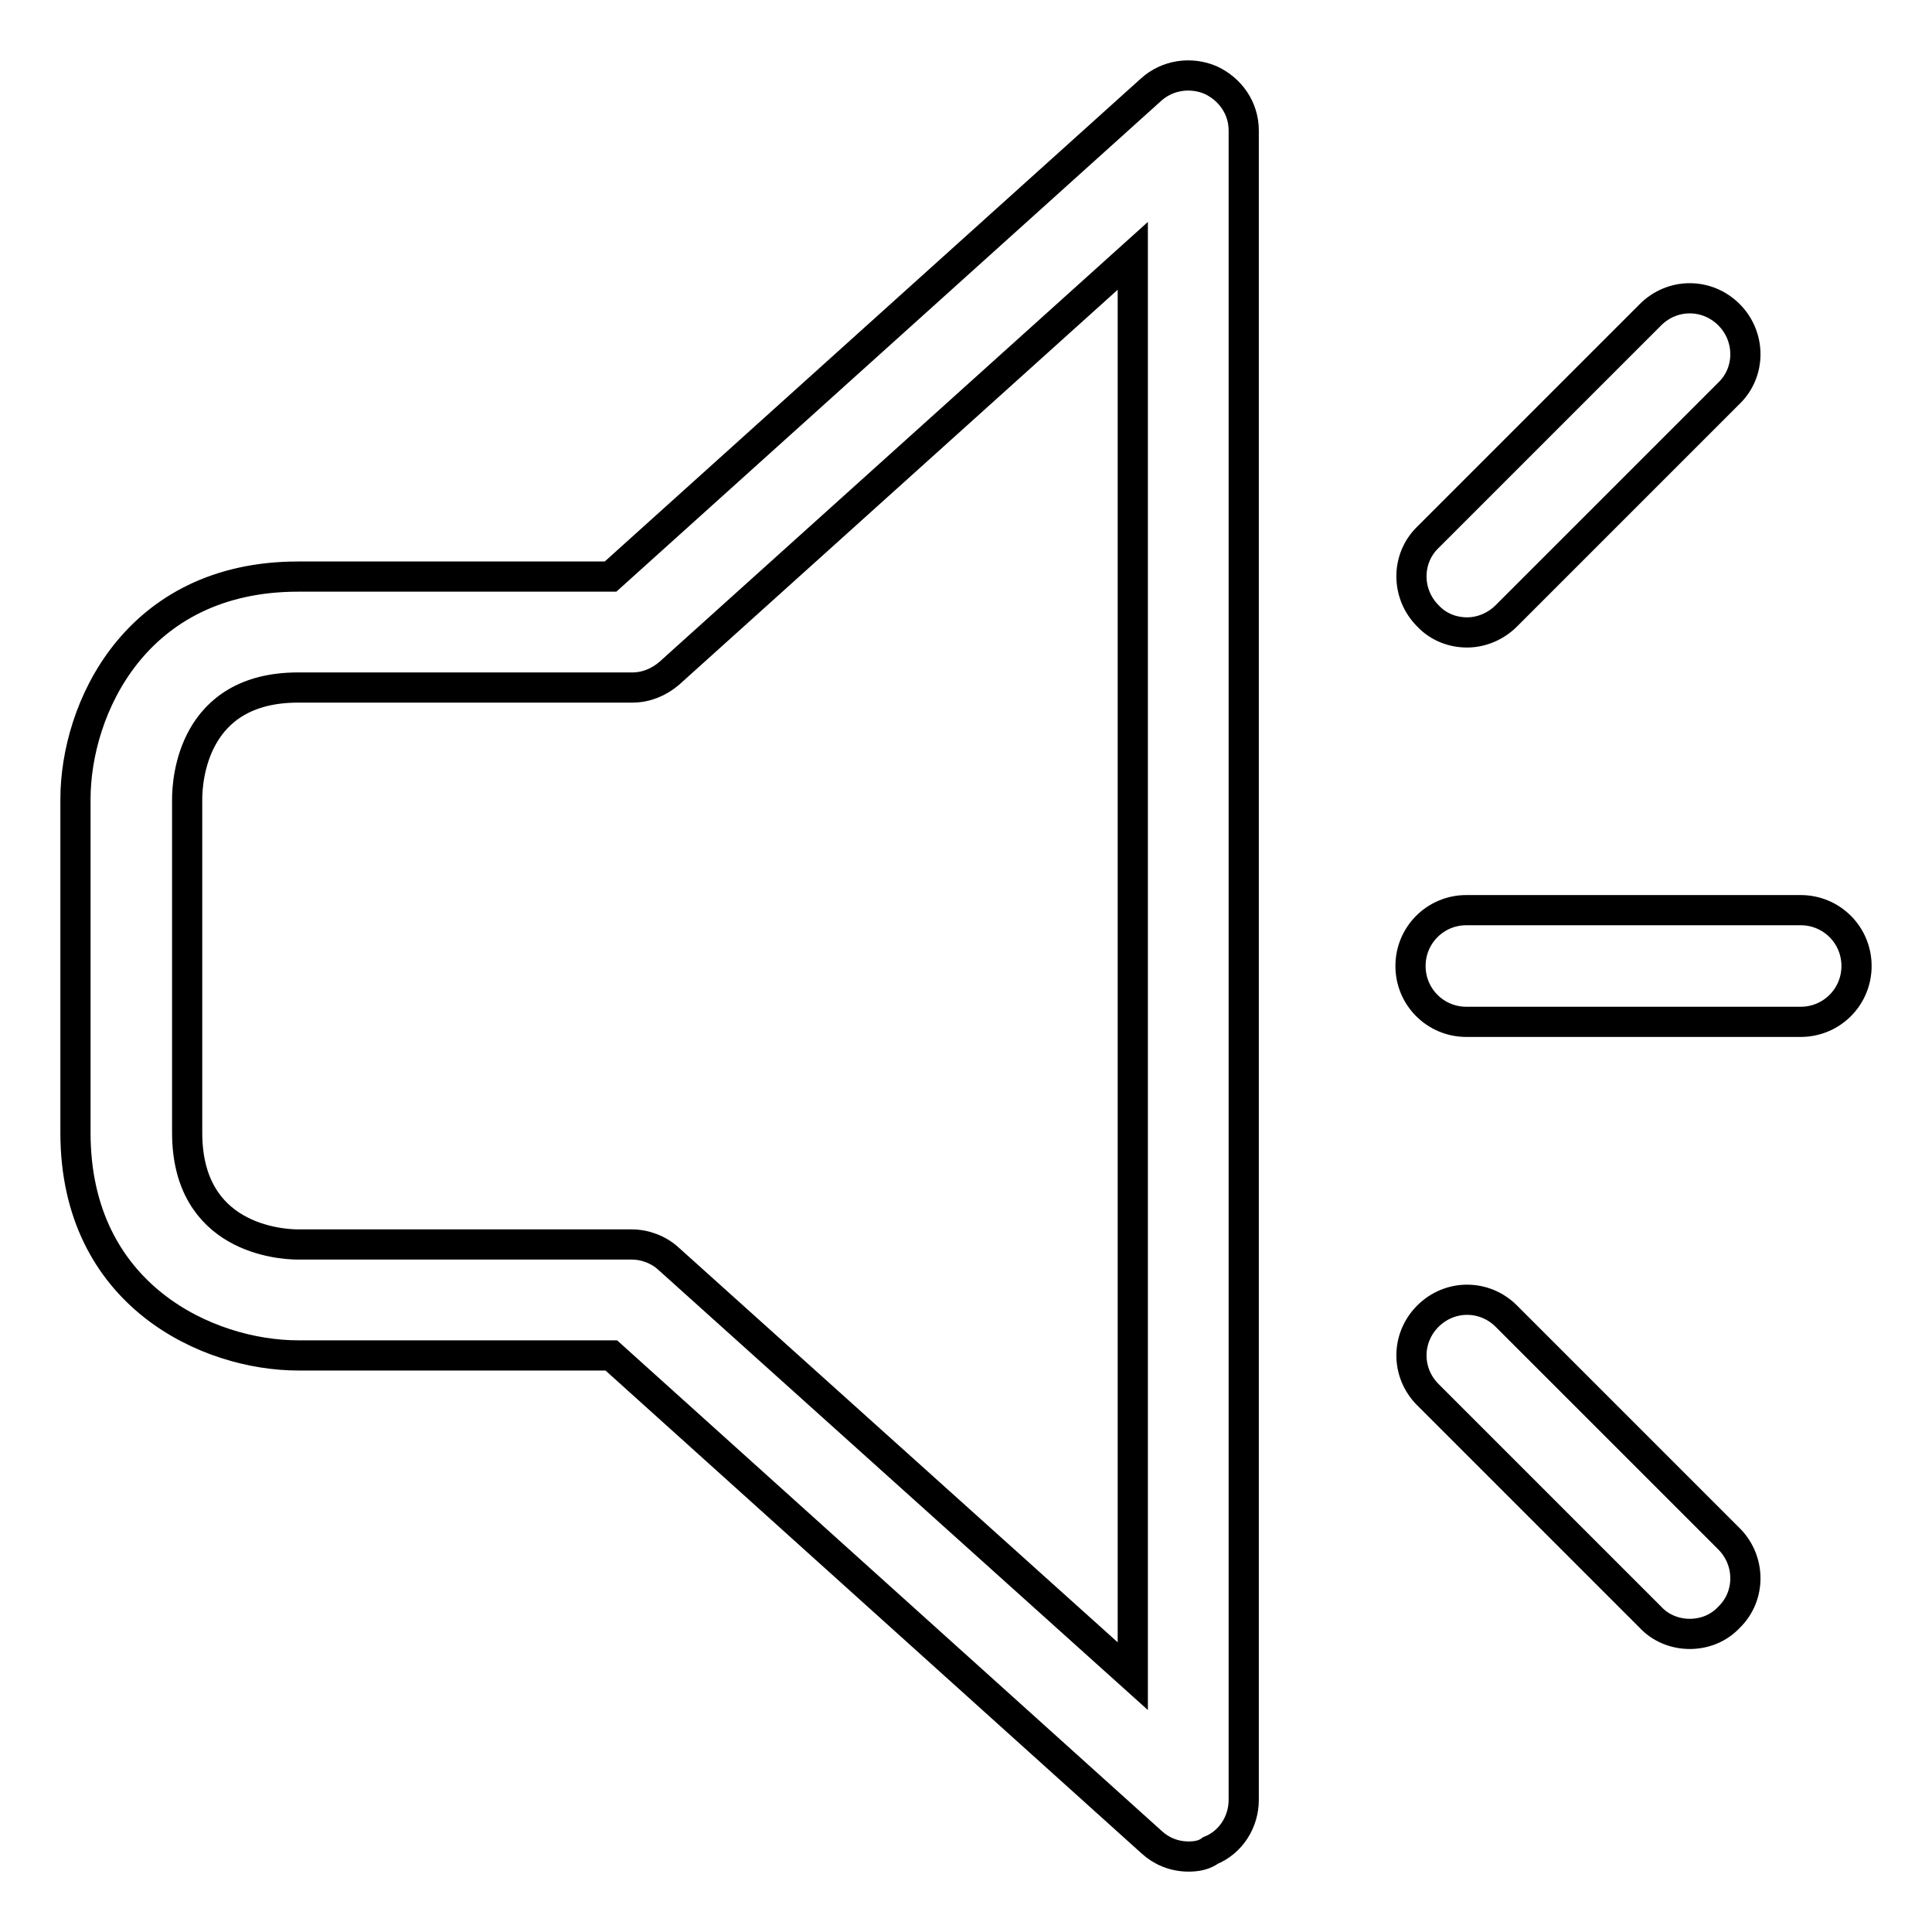 <?xml version="1.0" encoding="utf-8"?>
<!-- Svg Vector Icons : http://www.onlinewebfonts.com/icon -->
<!DOCTYPE svg PUBLIC "-//W3C//DTD SVG 1.1//EN" "http://www.w3.org/Graphics/SVG/1.1/DTD/svg11.dtd">
<svg version="1.1" xmlns="http://www.w3.org/2000/svg" xmlns:xlink="http://www.w3.org/1999/xlink" x="0px" y="0px" viewBox="0 0 256 256" enable-background="new 0 0 256 256" xml:space="preserve">
<g> <path stroke-width="4" fill-opacity="0" stroke="#000000"  d="M157.5,246c-1.9,0-3.6-0.7-4.9-1.9l-71.6-64.5H39.5c-11.9,0-29.5-7.9-29.5-29.5v-44.2 c0-11.9,7.9-29.5,29.5-29.5h41.4l71.6-64.5c2.2-2,5.3-2.4,7.9-1.3c2.6,1.2,4.4,3.7,4.4,6.7c0,0,0,0,0,0v221.2 c0,2.9-1.7,5.6-4.4,6.7C159.6,245.8,158.6,246,157.5,246C157.5,246,157.5,246,157.5,246L157.5,246z M39.5,91.1 c-14,0-14.7,12.3-14.7,14.8v44.2c0,14,12.3,14.8,14.7,14.8h44.2c1.8,0,3.6,0.7,4.9,1.9l61.5,55.3V33.9L88.7,89.2 c-1.4,1.2-3.1,1.9-4.9,1.9L39.5,91.1L39.5,91.1z M194.4,83.8c-1.9,0-3.8-0.7-5.2-2.2c-2.9-2.9-2.9-7.6,0-10.4l29.5-29.5 c2.9-2.9,7.5-2.9,10.4,0c2.9,2.9,2.9,7.6,0,10.4l-29.5,29.5C198.2,83,196.3,83.8,194.4,83.8L194.4,83.8z M238.6,135.4h-44.3 c-4.1,0-7.4-3.3-7.4-7.4c0-4.1,3.3-7.4,7.4-7.4h44.3c4.1,0,7.4,3.3,7.4,7.4C246,132.1,242.7,135.4,238.6,135.4L238.6,135.4z  M223.9,216.5c-2,0-3.9-0.8-5.2-2.2l-29.5-29.5c-2.9-2.9-2.9-7.5,0-10.4c2.9-2.9,7.5-2.9,10.4,0l29.5,29.5c2.9,2.9,2.9,7.6,0,10.4 C227.7,215.8,225.8,216.5,223.9,216.5L223.9,216.5z"/></g>
</svg>